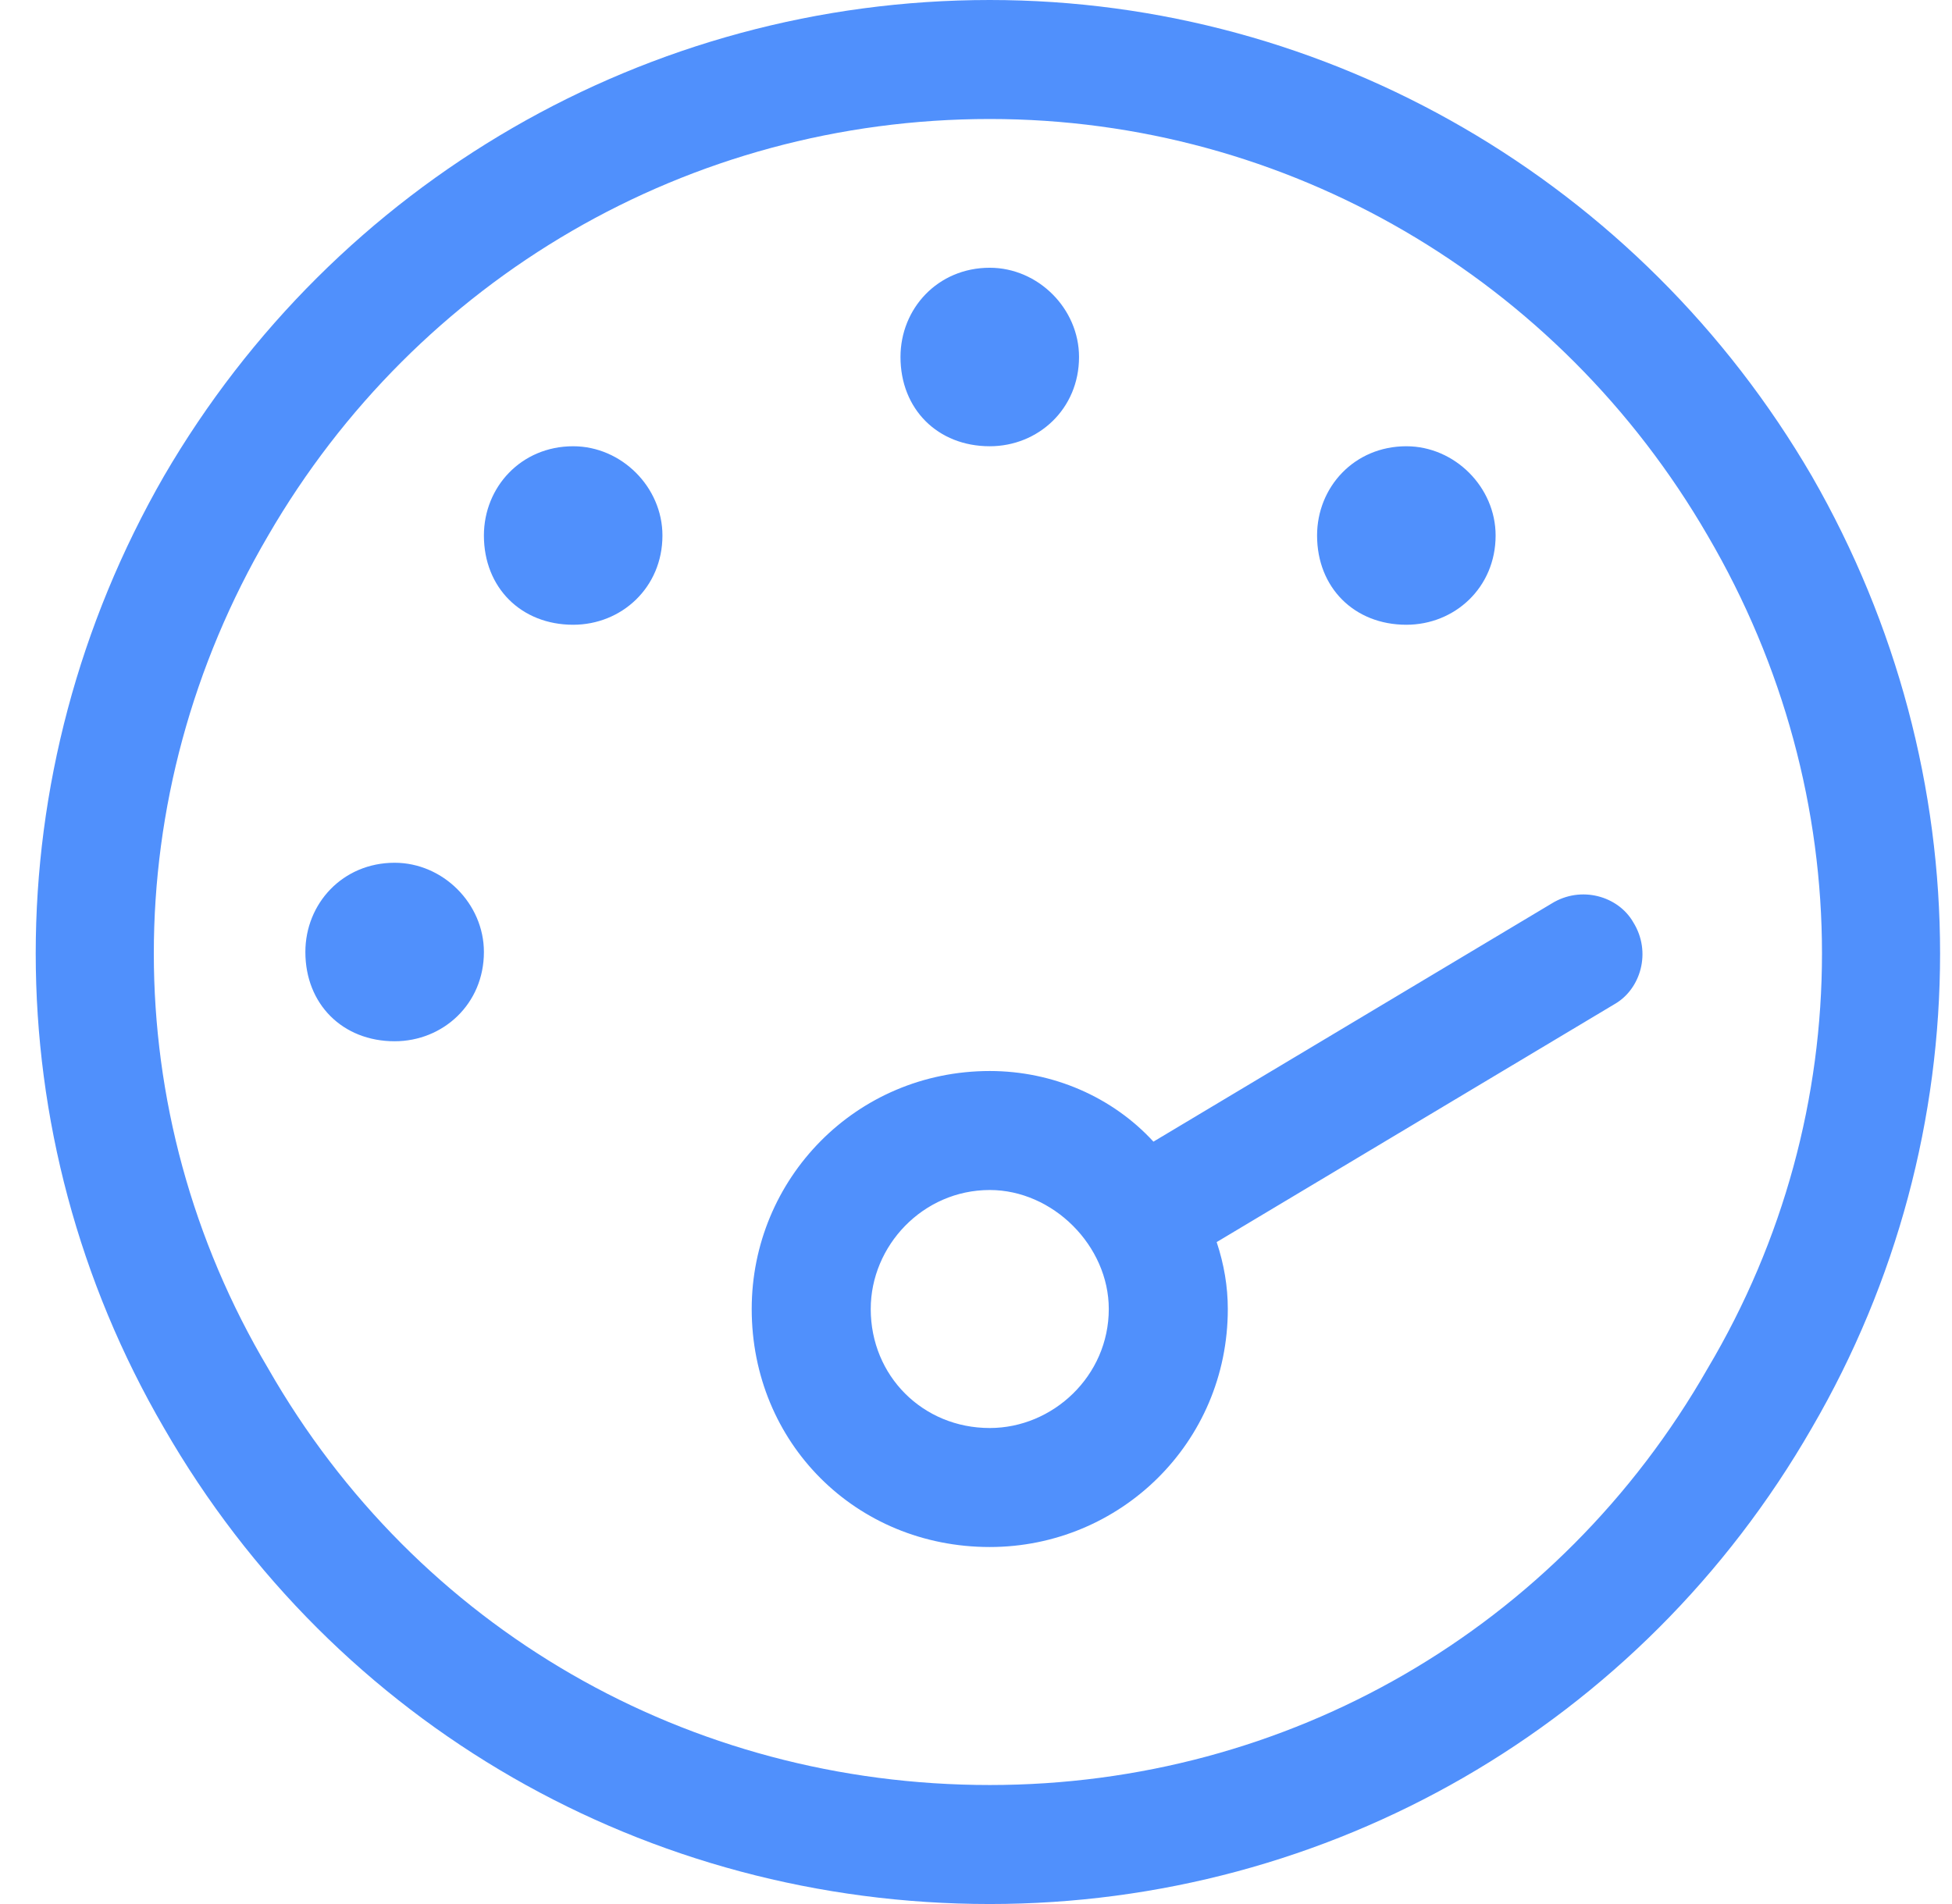 <svg width="41" height="40" viewBox="0 0 41 40" fill="none" xmlns="http://www.w3.org/2000/svg">
<path d="M20.789 37.5C27.039 37.5 32.742 34.219 35.867 28.75C39.07 23.359 39.07 16.719 35.867 11.25C32.742 5.859 27.039 2.5 20.789 2.5C14.461 2.5 8.758 5.859 5.633 11.25C2.43 16.719 2.43 23.359 5.633 28.75C8.758 34.219 14.461 37.5 20.789 37.5ZM20.789 0C27.898 0 34.461 3.828 38.055 10C41.648 16.25 41.648 23.828 38.055 30C34.461 36.25 27.898 40 20.789 40C13.602 40 7.039 36.25 3.445 30C-0.148 23.828 -0.148 16.25 3.445 10C7.039 3.828 13.602 0 20.789 0ZM22.664 7.5C22.664 8.594 21.805 9.375 20.789 9.375C19.695 9.375 18.914 8.594 18.914 7.5C18.914 6.484 19.695 5.625 20.789 5.625C21.805 5.625 22.664 6.484 22.664 7.5ZM18.289 27.5C18.289 28.906 19.383 30 20.789 30C22.117 30 23.289 28.906 23.289 27.5C23.289 26.172 22.117 25 20.789 25C19.383 25 18.289 26.172 18.289 27.5ZM15.789 27.5C15.789 24.766 17.977 22.5 20.789 22.5C22.117 22.5 23.367 23.047 24.227 23.984L32.586 18.984C33.211 18.594 33.992 18.828 34.305 19.375C34.695 20 34.461 20.781 33.914 21.094L25.555 26.094C25.711 26.562 25.789 27.031 25.789 27.5C25.789 30.312 23.523 32.5 20.789 32.5C17.977 32.5 15.789 30.312 15.789 27.5ZM31.414 11.25C31.414 12.344 30.555 13.125 29.539 13.125C28.445 13.125 27.664 12.344 27.664 11.25C27.664 10.234 28.445 9.375 29.539 9.375C30.555 9.375 31.414 10.234 31.414 11.25ZM8.289 18.125C9.305 18.125 10.164 18.984 10.164 20C10.164 21.094 9.305 21.875 8.289 21.875C7.195 21.875 6.414 21.094 6.414 20C6.414 18.984 7.195 18.125 8.289 18.125ZM13.914 11.25C13.914 12.344 13.055 13.125 12.039 13.125C10.945 13.125 10.164 12.344 10.164 11.25C10.164 10.234 10.945 9.375 12.039 9.375C13.055 9.375 13.914 10.234 13.914 11.25Z" fill="#5090FC"/>
</svg>
